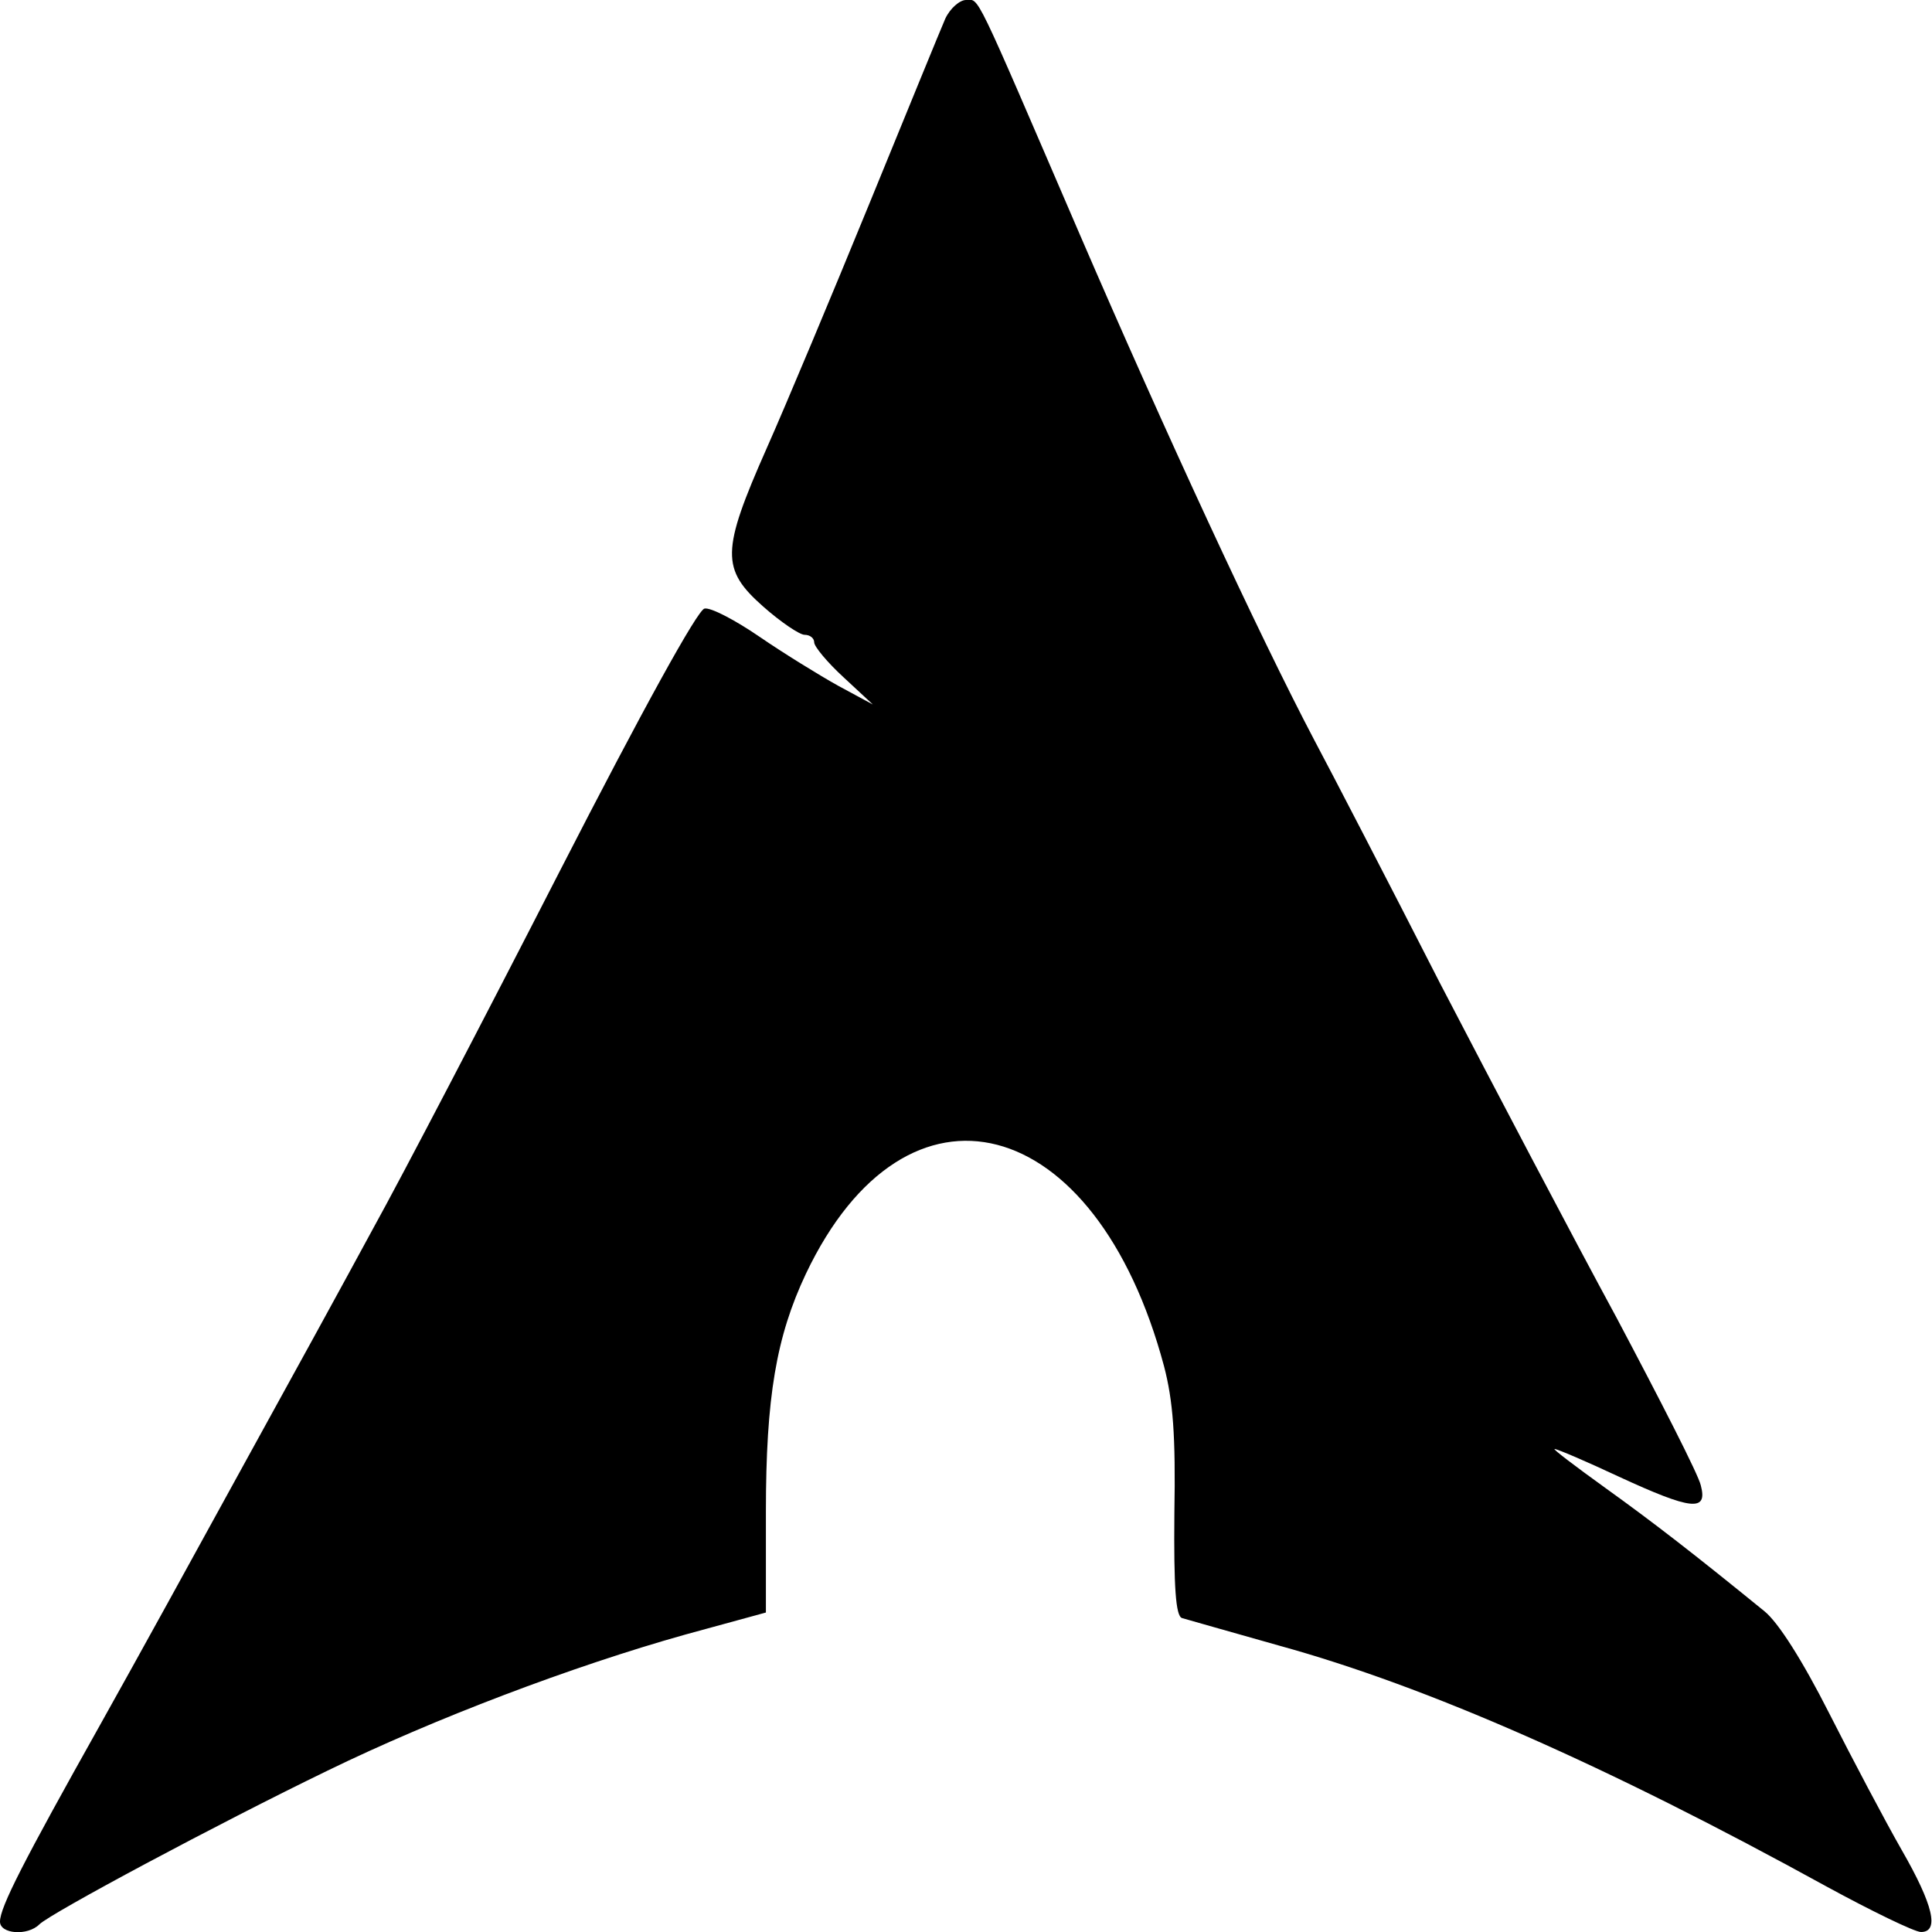 <?xml version="1.0" encoding="UTF-8" standalone="yes"?>
<svg version="1.0" xmlns="http://www.w3.org/2000/svg" width="280" height="280" viewBox="0 0 280 280" preserveAspectRatio="xMidYMid meet">
  <g transform="translate(0,280) scale(0.1,-0.1)" fill="#000000" stroke="none">
    <path d="M1370 2773 c-7 -16 -56 -136 -110 -268 -54 -132 -121 -292 -149 -355
-66 -149 -66 -175 -5 -229 26 -23 53 -41 60 -41 8 0 14 -5 14 -11 0 -6 19 -29
43 -51 l42 -39 -50 27 c-27 15 -79 47 -114 71 -35 24 -71 43 -80 41 -10 -2
-89 -145 -211 -383 -107 -209 -228 -441 -269 -515 -40 -74 -125 -229 -189
-345 -63 -115 -156 -284 -207 -375 -111 -198 -145 -264 -145 -285 0 -18 40
-21 57 -4 16 16 259 146 418 223 154 75 354 151 518 197 l117 32 0 146 c0 166
15 254 58 345 146 307 420 236 519 -134 13 -50 17 -100 15 -213 -1 -108 2
-149 11 -152 7 -2 70 -20 141 -40 214 -59 475 -174 793 -349 66 -36 128 -66
137 -66 27 0 18 39 -28 119 -24 42 -71 131 -105 198 -39 77 -74 132 -94 148
-102 83 -160 128 -231 179 -43 31 -76 56 -73 56 4 0 46 -18 93 -40 106 -49
129 -51 119 -13 -3 15 -59 124 -122 243 -64 118 -179 337 -256 485 -76 149
-158 307 -182 352 -81 154 -217 448 -340 733 -156 362 -145 340 -165 340 -9 0
-23 -12 -30 -27z"/>
  </g>
</svg>